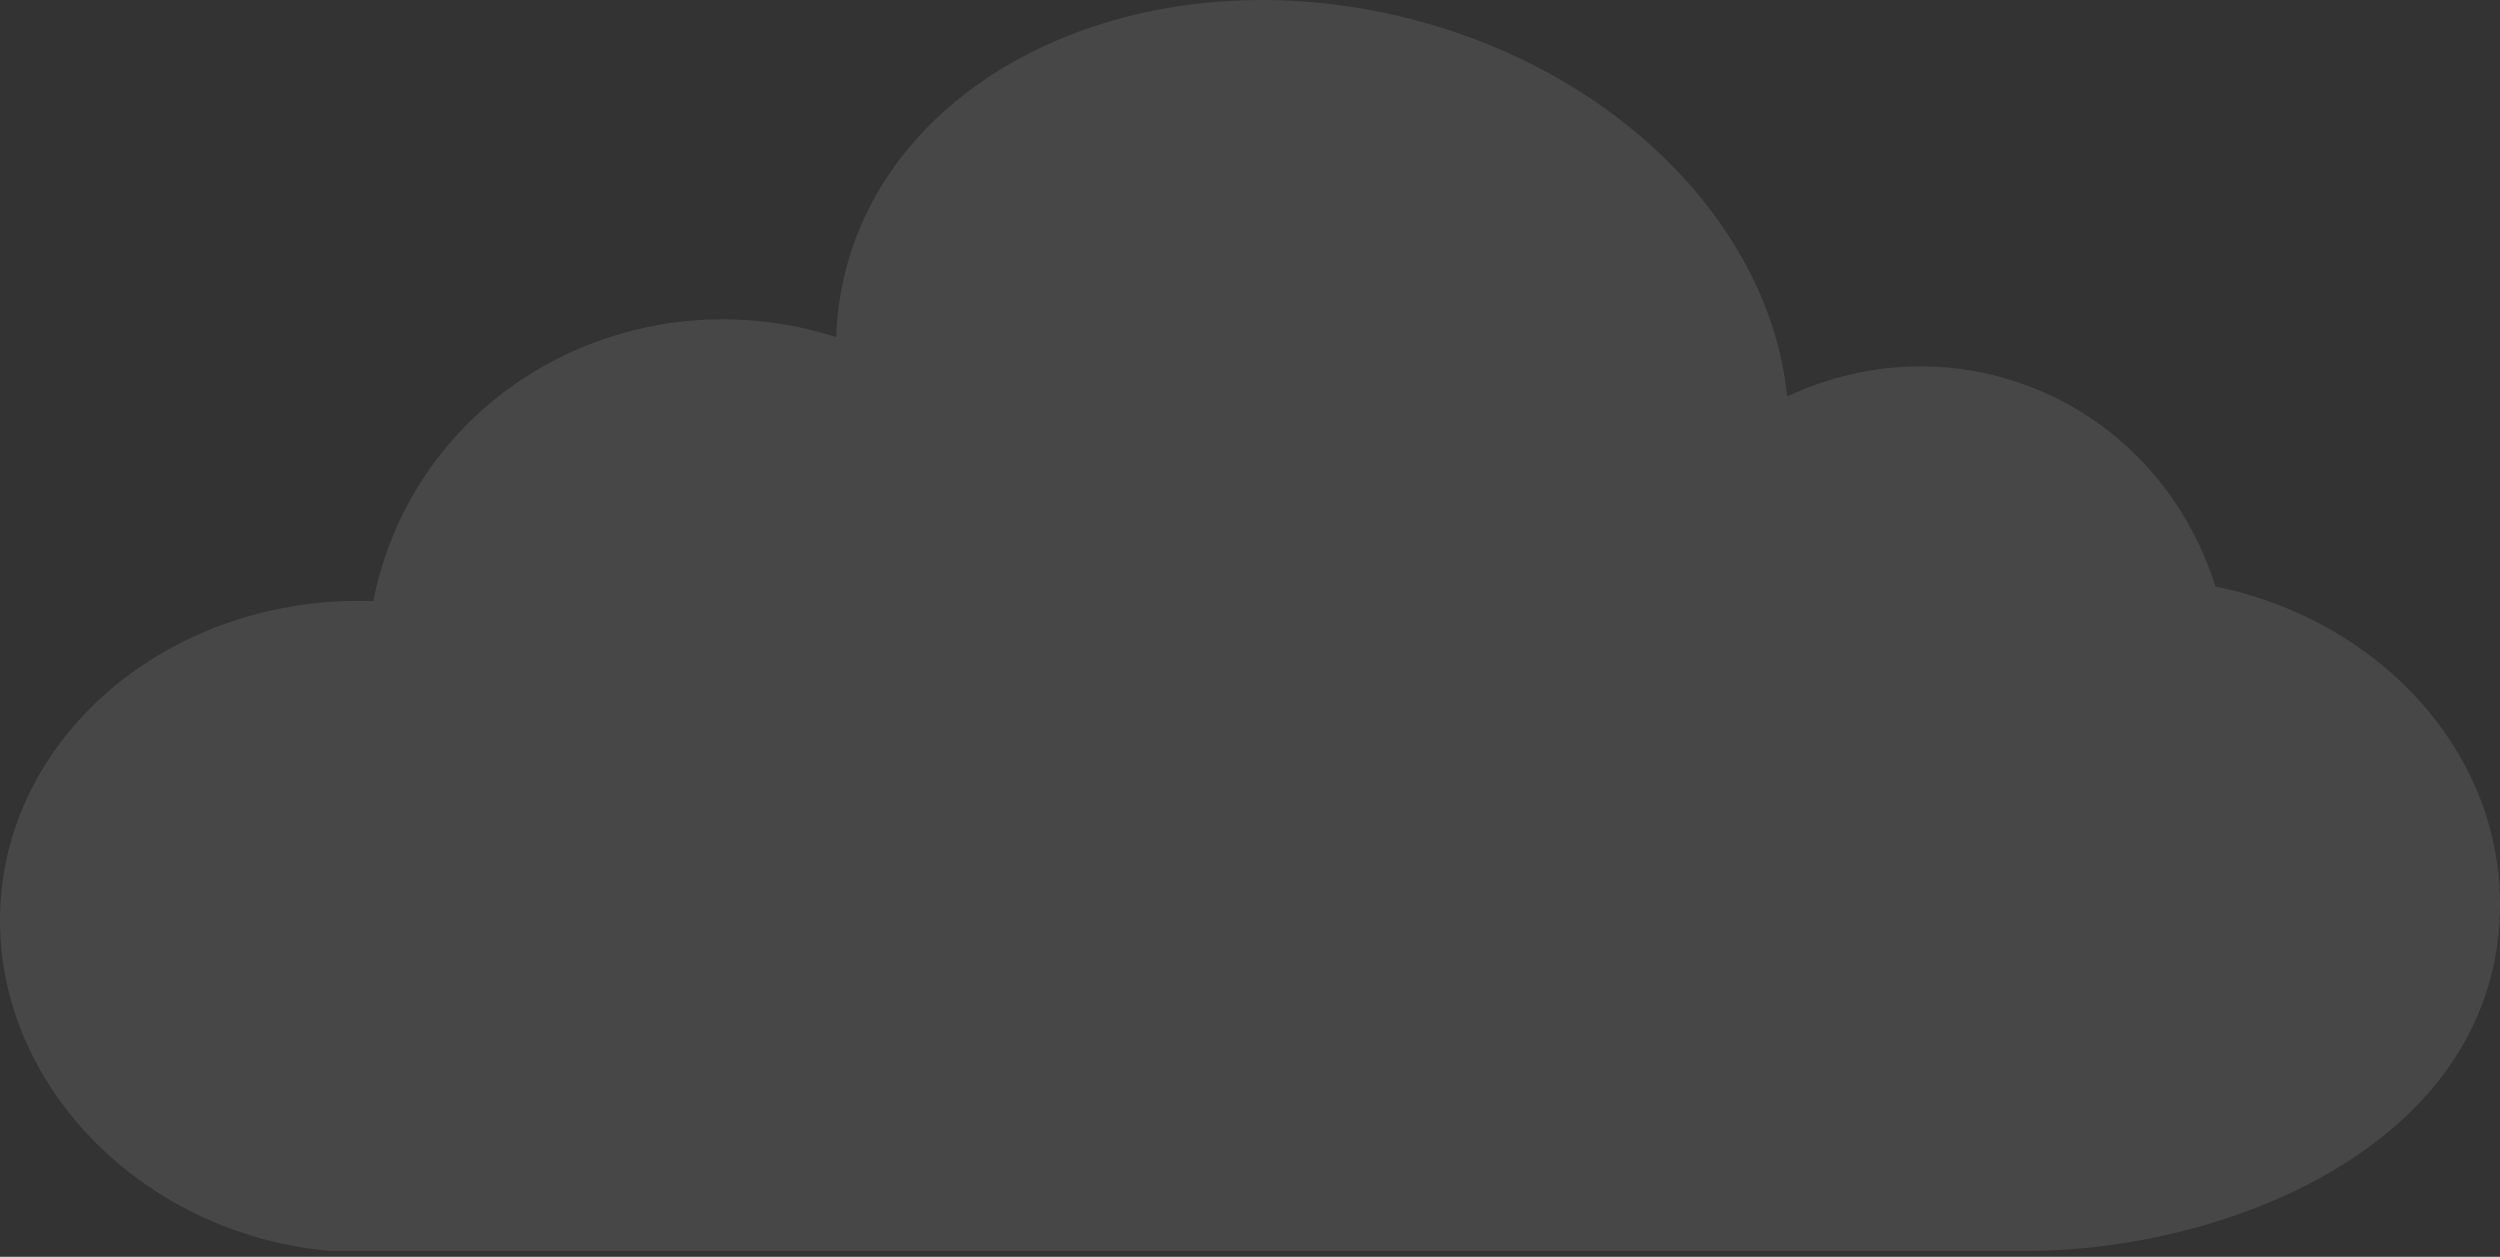 <svg width="183" height="92" viewBox="0 0 183 92" fill="none" xmlns="http://www.w3.org/2000/svg">
<rect x="0" y="0" width="183" height="92" fill="#333333" stroke="none"/>
<path opacity="0.1" d="M102.523 1.208C83.604 -3.297 65.378 5.19 61.812 20.163C61.455 21.663 61.259 23.171 61.213 24.676C47.551 20.312 32.931 27.259 28.288 40.47C27.878 41.638 27.559 42.816 27.327 43.998C12.783 43.508 0.587 53.506 0.02 66.451C-0.532 79.062 10.153 90.294 24.14 91.568H148.302C162.864 91.568 182.242 83.961 182.98 67.111C183.488 55.515 174.494 45.459 162.168 42.926C160.052 36.182 155.019 30.552 148.005 28.088C142.193 26.045 136.082 26.55 130.819 29.023C129.586 16.581 118.307 4.966 102.523 1.208Z" fill="white"/>
</svg>
